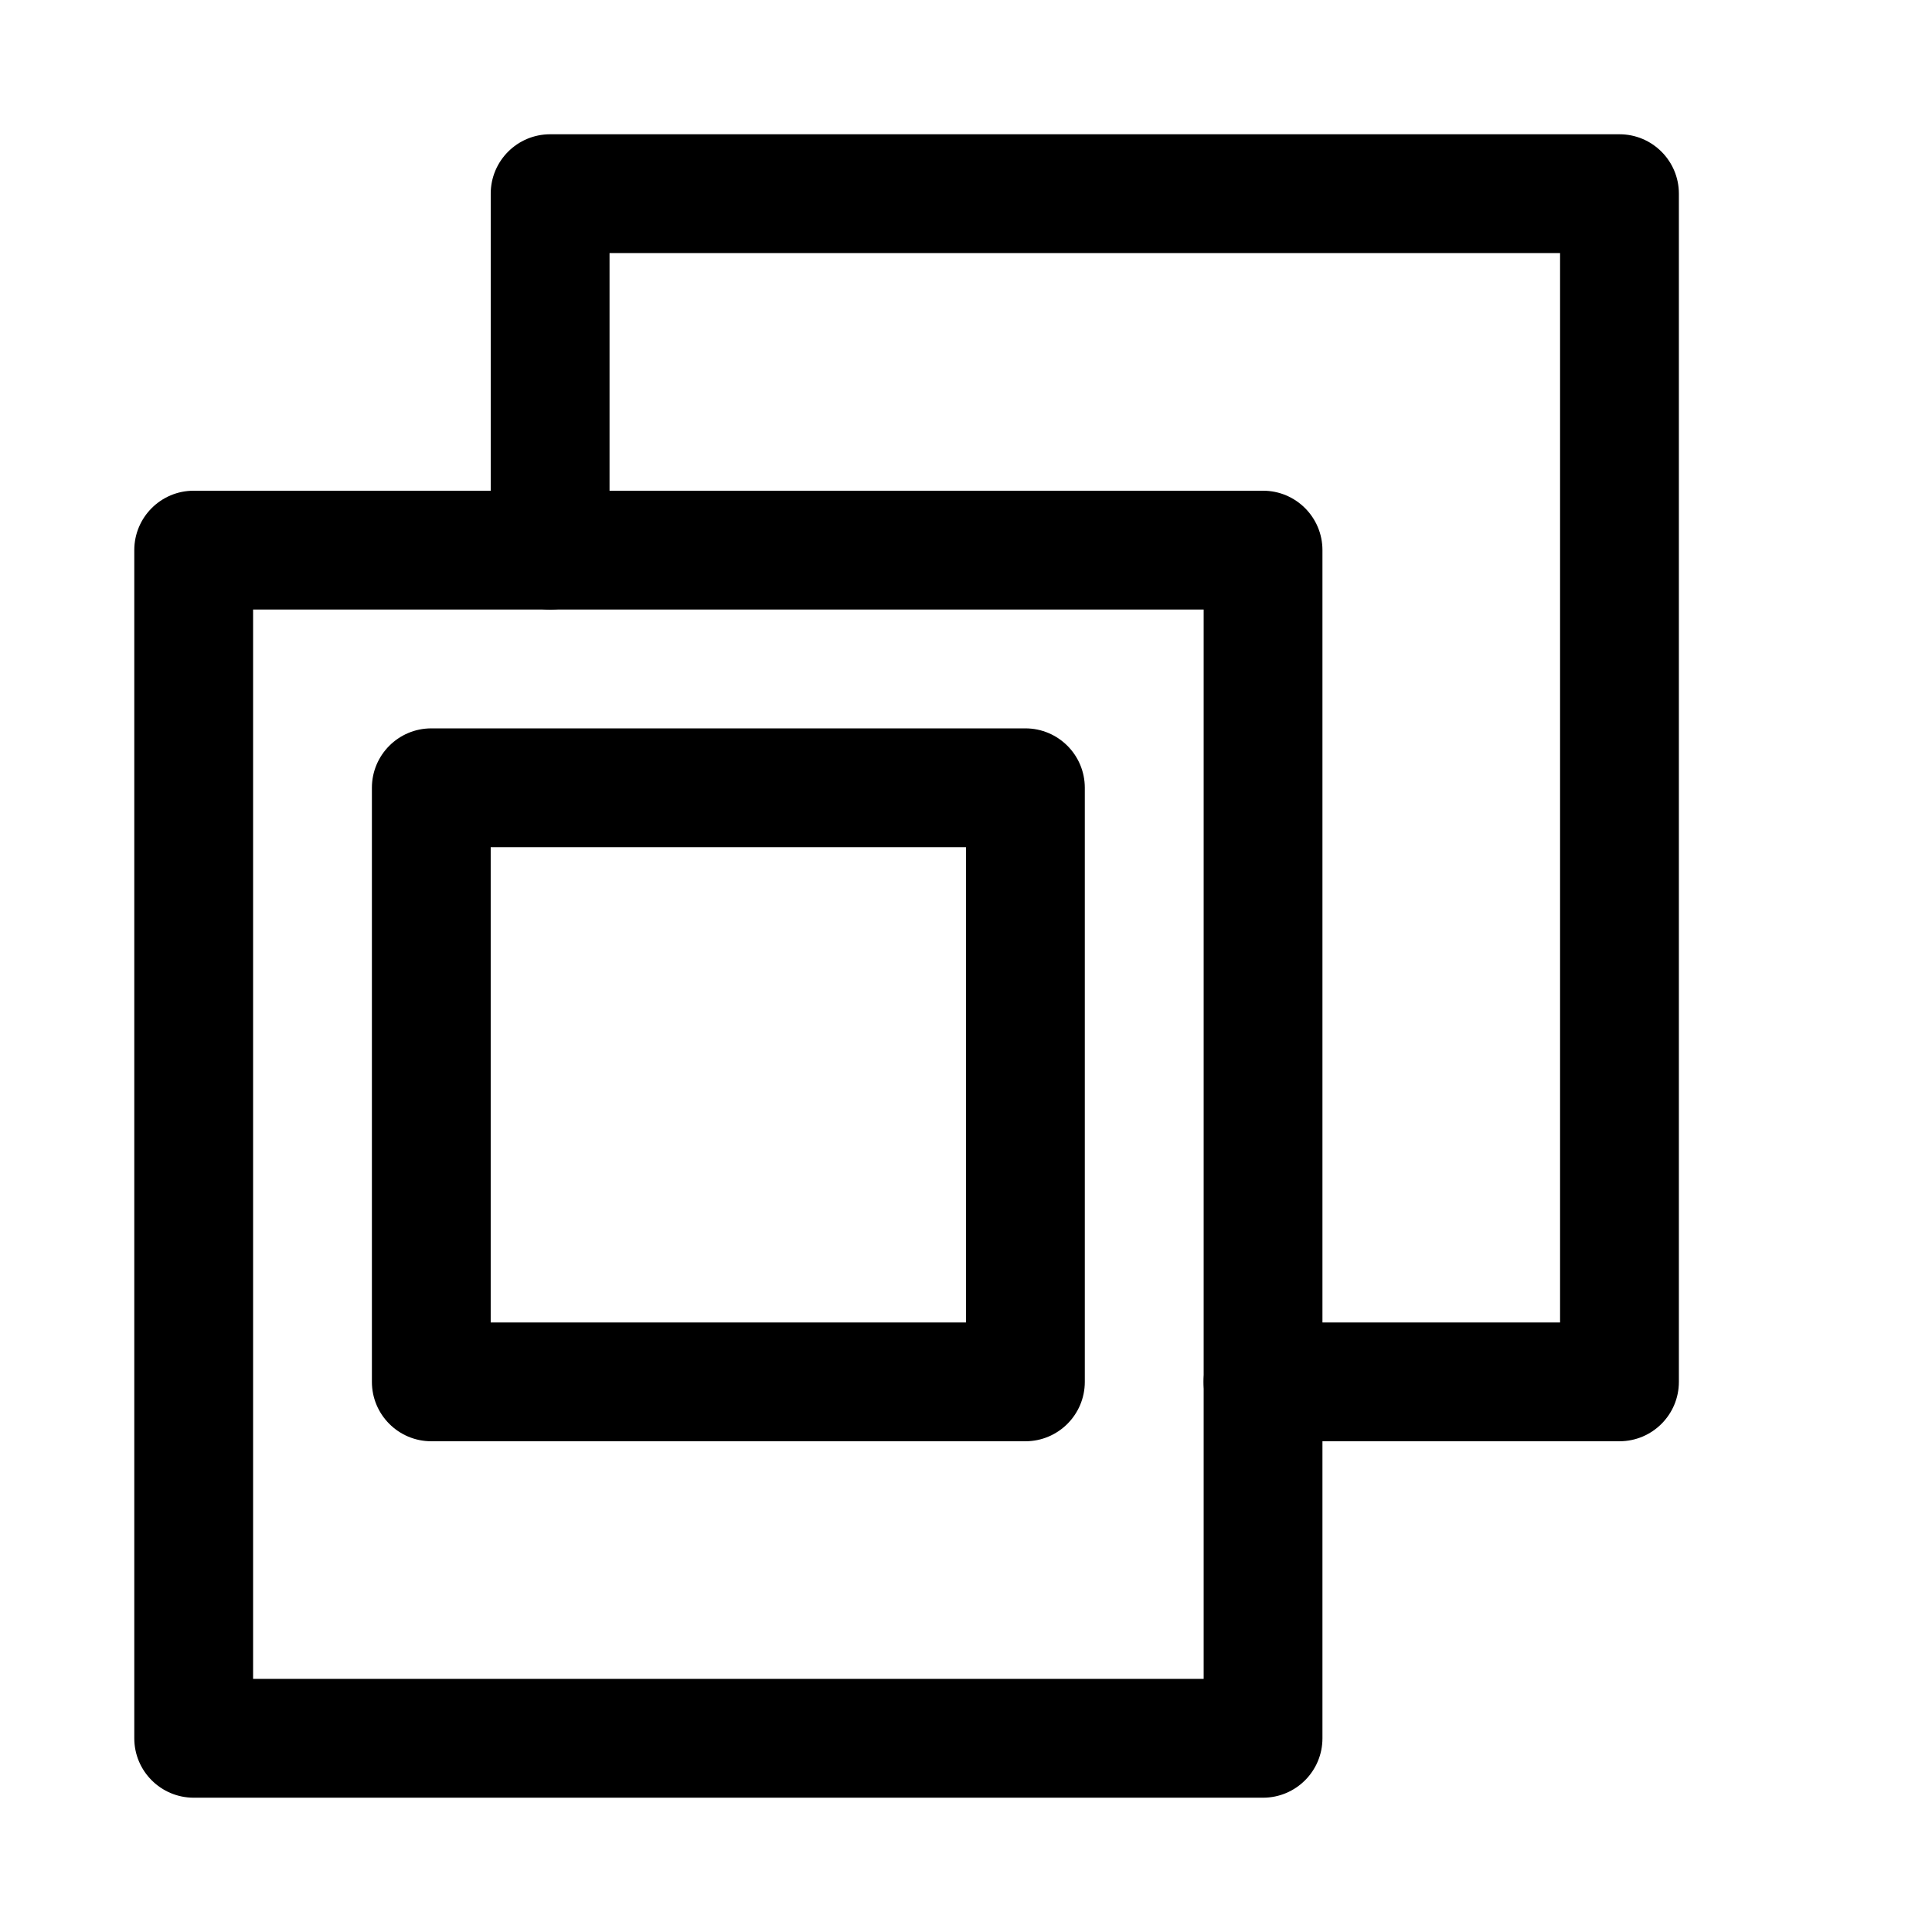 <?xml version="1.0" encoding="UTF-8"?>
<!-- Uploaded to: SVG Repo, www.svgrepo.com, Generator: SVG Repo Mixer Tools -->
<svg fill="#000000" width="800px" height="800px" version="1.1" viewBox="144 144 512 512" xmlns="http://www.w3.org/2000/svg">
 <g>
  <path d="m478.72 620.41h-283.39c-8.688 0-15.742-7.051-15.742-15.742v-314.88c0-8.691 7.055-15.742 15.742-15.742h283.39c8.691 0 15.742 7.051 15.742 15.742v314.88c0 8.691-7.051 15.742-15.742 15.742zm-267.65-31.488h251.91v-283.39h-251.91z"/>
  <path d="m415.74 525.95h-157.44c-8.688 0-15.742-7.051-15.742-15.742v-157.44c0-8.691 7.055-15.742 15.742-15.742h157.44c8.691 0 15.746 7.051 15.746 15.742v157.44c0 8.691-7.055 15.742-15.746 15.742zm-141.7-31.488h125.95v-125.95h-125.95z"/>
  <path d="m573.18 525.95h-94.465c-8.691 0-15.742-7.055-15.742-15.742 0-8.691 7.055-15.742 15.742-15.742l78.719-0.004v-283.39h-251.9v78.719c0 8.691-7.055 15.746-15.746 15.746-8.691 0-15.742-7.055-15.742-15.746v-94.465c0-8.688 7.051-15.742 15.742-15.742h283.39c8.691 0 15.742 7.055 15.742 15.742v314.88c0 8.691-7.051 15.742-15.742 15.742z"/>
 </g>
</svg>